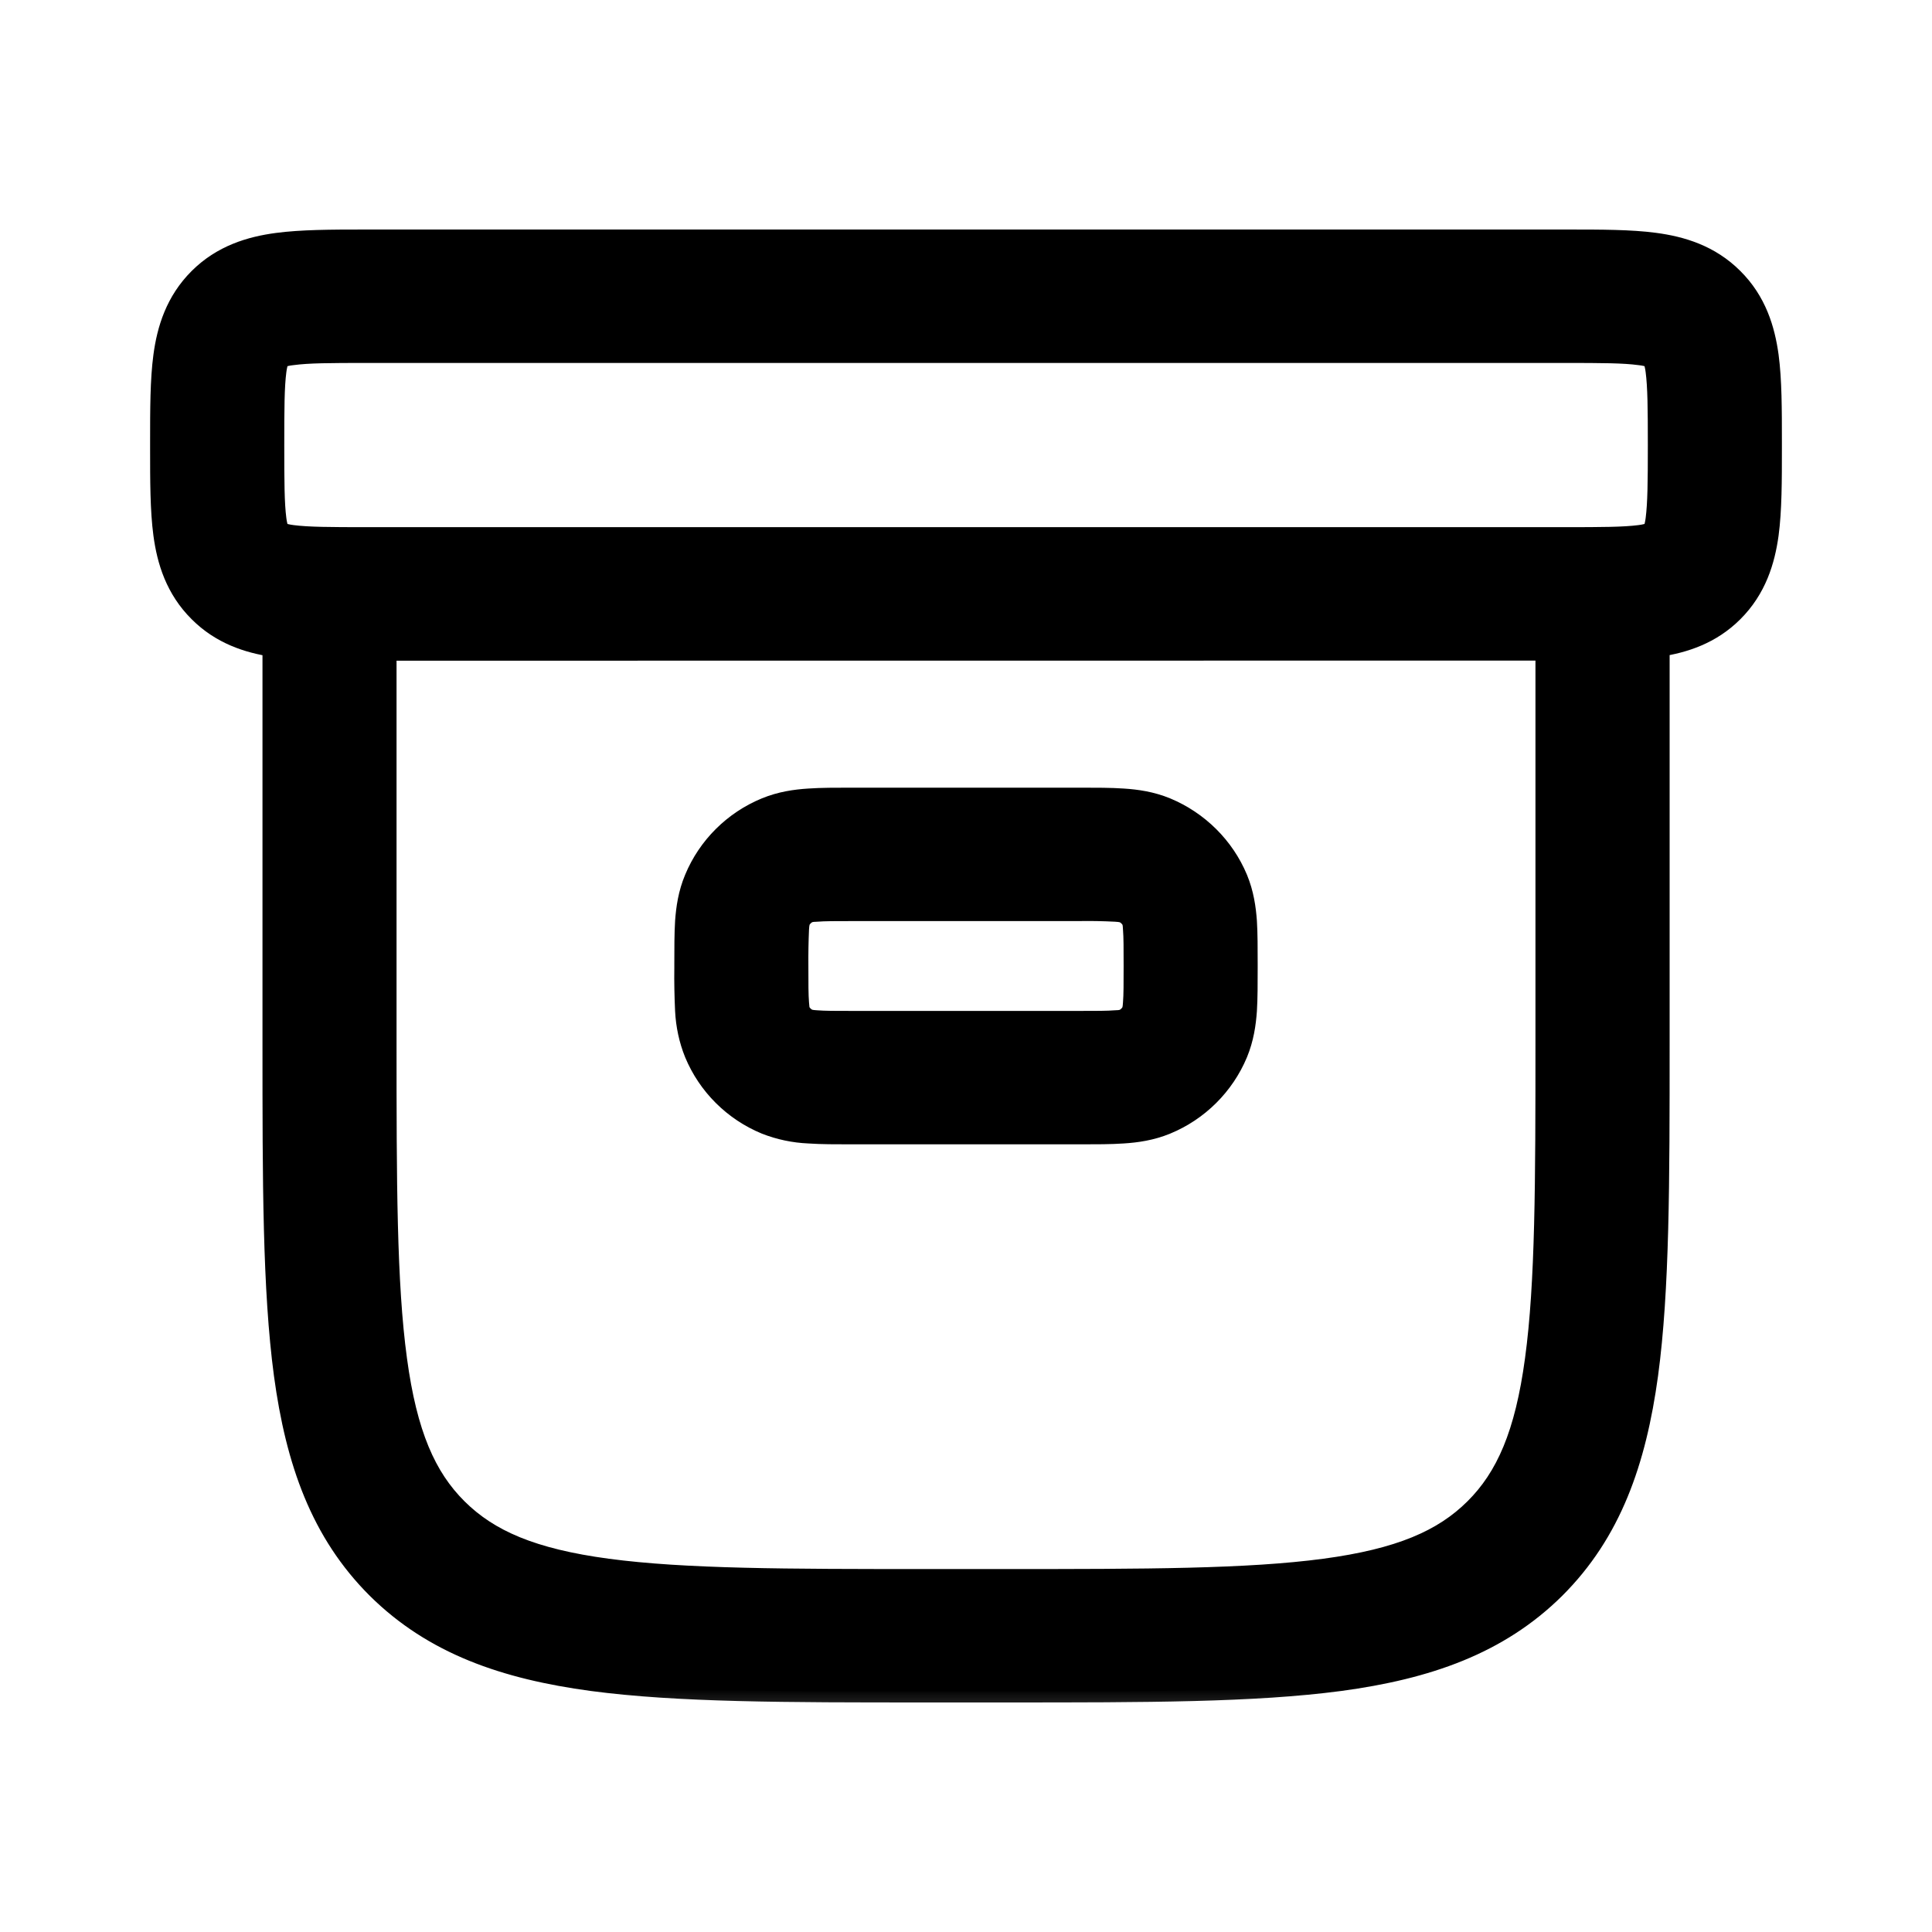 <svg viewBox="0 0 18 18" fill="none" xmlns="http://www.w3.org/2000/svg">
<mask id="path-1-outside-1_11355_59187" maskUnits="userSpaceOnUse" x="0.5" y="1.24" width="17" height="15" fill="black">
<rect fill="white" x="0.5" y="1.24" width="17" height="15"/>
<path fill-rule="evenodd" clip-rule="evenodd" d="M3.387 2.24H14.613C14.915 2.24 15.192 2.24 15.416 2.27C15.665 2.303 15.927 2.381 16.142 2.596C16.358 2.81 16.436 3.07 16.47 3.317C16.5 3.541 16.5 3.816 16.5 4.116V4.178C16.5 4.478 16.5 4.753 16.47 4.977C16.436 5.223 16.358 5.483 16.142 5.698C15.938 5.902 15.691 5.982 15.454 6.018V9.732C15.454 11.007 15.454 12.016 15.347 12.806C15.236 13.618 15.005 14.276 14.483 14.796C13.96 15.314 13.298 15.544 12.481 15.654C11.685 15.76 10.67 15.76 9.388 15.76H8.612C7.33 15.76 6.314 15.76 5.519 15.654C4.702 15.544 4.04 15.314 3.517 14.796C2.995 14.276 2.763 13.618 2.653 12.806C2.547 12.015 2.547 11.007 2.547 9.732V6.019C2.309 5.983 2.062 5.902 1.858 5.698C1.642 5.484 1.563 5.224 1.53 4.977C1.5 4.753 1.5 4.478 1.5 4.179V4.116C1.5 3.816 1.5 3.541 1.53 3.318C1.563 3.071 1.642 2.811 1.858 2.596C2.073 2.382 2.335 2.304 2.583 2.271C2.809 2.241 3.086 2.24 3.387 2.24ZM3.593 6.054V9.693C3.593 11.015 3.594 11.955 3.691 12.668C3.785 13.364 3.962 13.767 4.257 14.06C4.552 14.353 4.957 14.529 5.659 14.623C6.376 14.719 7.321 14.72 8.651 14.72H9.349C10.679 14.72 11.625 14.719 12.342 14.623C13.043 14.529 13.448 14.353 13.743 14.06C14.038 13.767 14.215 13.364 14.309 12.667C14.406 11.955 14.407 11.015 14.407 9.693V6.053L3.593 6.054ZM2.597 3.331L2.6 3.33C2.639 3.315 2.681 3.305 2.723 3.301C2.87 3.281 3.075 3.28 3.419 3.28H14.581C14.925 3.28 15.13 3.281 15.277 3.301C15.319 3.305 15.361 3.315 15.4 3.33L15.403 3.331L15.403 3.333C15.418 3.372 15.428 3.414 15.433 3.456C15.452 3.601 15.454 3.805 15.454 4.147C15.454 4.489 15.452 4.692 15.433 4.838C15.428 4.88 15.418 4.921 15.403 4.961L15.403 4.963L15.4 4.963C15.361 4.978 15.319 4.988 15.277 4.993C15.13 5.012 14.925 5.013 14.581 5.013H3.419C3.075 5.013 2.87 5.012 2.723 4.993C2.681 4.988 2.639 4.978 2.6 4.963L2.597 4.963L2.597 4.961C2.582 4.921 2.572 4.88 2.567 4.838C2.548 4.692 2.547 4.489 2.547 4.147C2.547 3.805 2.548 3.601 2.567 3.456C2.572 3.414 2.582 3.372 2.597 3.333L2.597 3.331ZM7.938 7.44H10.062C10.211 7.44 10.348 7.44 10.464 7.448C10.588 7.456 10.724 7.475 10.863 7.532C11.161 7.656 11.4 7.892 11.524 8.189C11.581 8.327 11.6 8.462 11.609 8.585C11.616 8.7 11.616 8.836 11.616 8.985V9.015C11.616 9.164 11.616 9.3 11.609 9.415C11.6 9.538 11.581 9.673 11.524 9.811C11.4 10.108 11.162 10.345 10.863 10.468C10.724 10.525 10.588 10.544 10.464 10.552C10.349 10.56 10.211 10.56 10.062 10.56H7.938C7.789 10.56 7.652 10.56 7.536 10.552C7.399 10.546 7.265 10.518 7.137 10.468C6.838 10.345 6.6 10.108 6.477 9.811C6.426 9.685 6.398 9.551 6.391 9.415C6.385 9.282 6.382 9.148 6.384 9.015V8.985C6.384 8.836 6.384 8.7 6.391 8.585C6.4 8.462 6.419 8.327 6.477 8.189C6.6 7.892 6.838 7.655 7.137 7.532C7.276 7.475 7.412 7.456 7.536 7.448C7.651 7.44 7.789 7.44 7.938 7.44ZM7.536 8.494C7.495 8.512 7.462 8.544 7.445 8.585C7.44 8.608 7.437 8.632 7.436 8.656C7.431 8.771 7.429 8.885 7.43 9C7.43 9.168 7.43 9.269 7.436 9.344C7.439 9.39 7.443 9.41 7.444 9.415C7.462 9.456 7.495 9.488 7.536 9.505C7.559 9.51 7.583 9.513 7.607 9.514C7.683 9.52 7.784 9.52 7.953 9.52H10.046C10.216 9.52 10.317 9.52 10.393 9.514C10.417 9.514 10.441 9.511 10.464 9.506C10.505 9.488 10.538 9.456 10.555 9.415C10.56 9.392 10.563 9.368 10.564 9.344C10.57 9.269 10.57 9.168 10.57 9C10.57 8.832 10.57 8.731 10.564 8.656C10.563 8.632 10.561 8.608 10.556 8.585C10.538 8.544 10.505 8.512 10.464 8.495C10.441 8.49 10.417 8.487 10.393 8.486C10.277 8.48 10.162 8.478 10.046 8.48H7.953C7.784 8.48 7.683 8.48 7.607 8.486C7.583 8.486 7.559 8.489 7.536 8.494Z"/>
</mask>
<path fill-rule="evenodd" clip-rule="evenodd" d="M3.387 2.24H14.613C14.915 2.24 15.192 2.24 15.416 2.27C15.665 2.303 15.927 2.381 16.142 2.596C16.358 2.81 16.436 3.07 16.47 3.317C16.5 3.541 16.5 3.816 16.5 4.116V4.178C16.5 4.478 16.5 4.753 16.47 4.977C16.436 5.223 16.358 5.483 16.142 5.698C15.938 5.902 15.691 5.982 15.454 6.018V9.732C15.454 11.007 15.454 12.016 15.347 12.806C15.236 13.618 15.005 14.276 14.483 14.796C13.96 15.314 13.298 15.544 12.481 15.654C11.685 15.76 10.67 15.76 9.388 15.76H8.612C7.33 15.76 6.314 15.76 5.519 15.654C4.702 15.544 4.04 15.314 3.517 14.796C2.995 14.276 2.763 13.618 2.653 12.806C2.547 12.015 2.547 11.007 2.547 9.732V6.019C2.309 5.983 2.062 5.902 1.858 5.698C1.642 5.484 1.563 5.224 1.53 4.977C1.5 4.753 1.5 4.478 1.5 4.179V4.116C1.5 3.816 1.5 3.541 1.53 3.318C1.563 3.071 1.642 2.811 1.858 2.596C2.073 2.382 2.335 2.304 2.583 2.271C2.809 2.241 3.086 2.24 3.387 2.24ZM3.593 6.054V9.693C3.593 11.015 3.594 11.955 3.691 12.668C3.785 13.364 3.962 13.767 4.257 14.06C4.552 14.353 4.957 14.529 5.659 14.623C6.376 14.719 7.321 14.72 8.651 14.72H9.349C10.679 14.72 11.625 14.719 12.342 14.623C13.043 14.529 13.448 14.353 13.743 14.06C14.038 13.767 14.215 13.364 14.309 12.667C14.406 11.955 14.407 11.015 14.407 9.693V6.053L3.593 6.054ZM2.597 3.331L2.6 3.33C2.639 3.315 2.681 3.305 2.723 3.301C2.87 3.281 3.075 3.28 3.419 3.28H14.581C14.925 3.28 15.13 3.281 15.277 3.301C15.319 3.305 15.361 3.315 15.4 3.33L15.403 3.331L15.403 3.333C15.418 3.372 15.428 3.414 15.433 3.456C15.452 3.601 15.454 3.805 15.454 4.147C15.454 4.489 15.452 4.692 15.433 4.838C15.428 4.88 15.418 4.921 15.403 4.961L15.403 4.963L15.4 4.963C15.361 4.978 15.319 4.988 15.277 4.993C15.13 5.012 14.925 5.013 14.581 5.013H3.419C3.075 5.013 2.87 5.012 2.723 4.993C2.681 4.988 2.639 4.978 2.6 4.963L2.597 4.963L2.597 4.961C2.582 4.921 2.572 4.88 2.567 4.838C2.548 4.692 2.547 4.489 2.547 4.147C2.547 3.805 2.548 3.601 2.567 3.456C2.572 3.414 2.582 3.372 2.597 3.333L2.597 3.331ZM7.938 7.44H10.062C10.211 7.44 10.348 7.44 10.464 7.448C10.588 7.456 10.724 7.475 10.863 7.532C11.161 7.656 11.4 7.892 11.524 8.189C11.581 8.327 11.6 8.462 11.609 8.585C11.616 8.7 11.616 8.836 11.616 8.985V9.015C11.616 9.164 11.616 9.3 11.609 9.415C11.6 9.538 11.581 9.673 11.524 9.811C11.4 10.108 11.162 10.345 10.863 10.468C10.724 10.525 10.588 10.544 10.464 10.552C10.349 10.56 10.211 10.56 10.062 10.56H7.938C7.789 10.56 7.652 10.56 7.536 10.552C7.399 10.546 7.265 10.518 7.137 10.468C6.838 10.345 6.6 10.108 6.477 9.811C6.426 9.685 6.398 9.551 6.391 9.415C6.385 9.282 6.382 9.148 6.384 9.015V8.985C6.384 8.836 6.384 8.7 6.391 8.585C6.4 8.462 6.419 8.327 6.477 8.189C6.6 7.892 6.838 7.655 7.137 7.532C7.276 7.475 7.412 7.456 7.536 7.448C7.651 7.44 7.789 7.44 7.938 7.44ZM7.536 8.494C7.495 8.512 7.462 8.544 7.445 8.585C7.44 8.608 7.437 8.632 7.436 8.656C7.431 8.771 7.429 8.885 7.43 9C7.43 9.168 7.43 9.269 7.436 9.344C7.439 9.39 7.443 9.41 7.444 9.415C7.462 9.456 7.495 9.488 7.536 9.505C7.559 9.51 7.583 9.513 7.607 9.514C7.683 9.52 7.784 9.52 7.953 9.52H10.046C10.216 9.52 10.317 9.52 10.393 9.514C10.417 9.514 10.441 9.511 10.464 9.506C10.505 9.488 10.538 9.456 10.555 9.415C10.56 9.392 10.563 9.368 10.564 9.344C10.57 9.269 10.57 9.168 10.57 9C10.57 8.832 10.57 8.731 10.564 8.656C10.563 8.632 10.561 8.608 10.556 8.585C10.538 8.544 10.505 8.512 10.464 8.495C10.441 8.49 10.417 8.487 10.393 8.486C10.277 8.48 10.162 8.478 10.046 8.48H7.953C7.784 8.48 7.683 8.48 7.607 8.486C7.583 8.486 7.559 8.489 7.536 8.494Z" fill="currentColor"/>
<path fill-rule="evenodd" clip-rule="evenodd" d="M3.387 2.24H14.613C14.915 2.24 15.192 2.24 15.416 2.27C15.665 2.303 15.927 2.381 16.142 2.596C16.358 2.81 16.436 3.07 16.47 3.317C16.5 3.541 16.5 3.816 16.5 4.116V4.178C16.5 4.478 16.5 4.753 16.47 4.977C16.436 5.223 16.358 5.483 16.142 5.698C15.938 5.902 15.691 5.982 15.454 6.018V9.732C15.454 11.007 15.454 12.016 15.347 12.806C15.236 13.618 15.005 14.276 14.483 14.796C13.96 15.314 13.298 15.544 12.481 15.654C11.685 15.76 10.67 15.76 9.388 15.76H8.612C7.33 15.76 6.314 15.76 5.519 15.654C4.702 15.544 4.04 15.314 3.517 14.796C2.995 14.276 2.763 13.618 2.653 12.806C2.547 12.015 2.547 11.007 2.547 9.732V6.019C2.309 5.983 2.062 5.902 1.858 5.698C1.642 5.484 1.563 5.224 1.53 4.977C1.5 4.753 1.5 4.478 1.5 4.179V4.116C1.5 3.816 1.5 3.541 1.53 3.318C1.563 3.071 1.642 2.811 1.858 2.596C2.073 2.382 2.335 2.304 2.583 2.271C2.809 2.241 3.086 2.24 3.387 2.24ZM3.593 6.054V9.693C3.593 11.015 3.594 11.955 3.691 12.668C3.785 13.364 3.962 13.767 4.257 14.06C4.552 14.353 4.957 14.529 5.659 14.623C6.376 14.719 7.321 14.72 8.651 14.72H9.349C10.679 14.72 11.625 14.719 12.342 14.623C13.043 14.529 13.448 14.353 13.743 14.06C14.038 13.767 14.215 13.364 14.309 12.667C14.406 11.955 14.407 11.015 14.407 9.693V6.053L3.593 6.054ZM2.597 3.331L2.6 3.33C2.639 3.315 2.681 3.305 2.723 3.301C2.87 3.281 3.075 3.28 3.419 3.28H14.581C14.925 3.28 15.13 3.281 15.277 3.301C15.319 3.305 15.361 3.315 15.4 3.33L15.403 3.331L15.403 3.333C15.418 3.372 15.428 3.414 15.433 3.456C15.452 3.601 15.454 3.805 15.454 4.147C15.454 4.489 15.452 4.692 15.433 4.838C15.428 4.88 15.418 4.921 15.403 4.961L15.403 4.963L15.4 4.963C15.361 4.978 15.319 4.988 15.277 4.993C15.13 5.012 14.925 5.013 14.581 5.013H3.419C3.075 5.013 2.87 5.012 2.723 4.993C2.681 4.988 2.639 4.978 2.6 4.963L2.597 4.963L2.597 4.961C2.582 4.921 2.572 4.88 2.567 4.838C2.548 4.692 2.547 4.489 2.547 4.147C2.547 3.805 2.548 3.601 2.567 3.456C2.572 3.414 2.582 3.372 2.597 3.333L2.597 3.331ZM7.938 7.44H10.062C10.211 7.44 10.348 7.44 10.464 7.448C10.588 7.456 10.724 7.475 10.863 7.532C11.161 7.656 11.4 7.892 11.524 8.189C11.581 8.327 11.6 8.462 11.609 8.585C11.616 8.7 11.616 8.836 11.616 8.985V9.015C11.616 9.164 11.616 9.3 11.609 9.415C11.6 9.538 11.581 9.673 11.524 9.811C11.4 10.108 11.162 10.345 10.863 10.468C10.724 10.525 10.588 10.544 10.464 10.552C10.349 10.56 10.211 10.56 10.062 10.56H7.938C7.789 10.56 7.652 10.56 7.536 10.552C7.399 10.546 7.265 10.518 7.137 10.468C6.838 10.345 6.6 10.108 6.477 9.811C6.426 9.685 6.398 9.551 6.391 9.415C6.385 9.282 6.382 9.148 6.384 9.015V8.985C6.384 8.836 6.384 8.7 6.391 8.585C6.4 8.462 6.419 8.327 6.477 8.189C6.6 7.892 6.838 7.655 7.137 7.532C7.276 7.475 7.412 7.456 7.536 7.448C7.651 7.44 7.789 7.44 7.938 7.44ZM7.536 8.494C7.495 8.512 7.462 8.544 7.445 8.585C7.44 8.608 7.437 8.632 7.436 8.656C7.431 8.771 7.429 8.885 7.43 9C7.43 9.168 7.43 9.269 7.436 9.344C7.439 9.39 7.443 9.41 7.444 9.415C7.462 9.456 7.495 9.488 7.536 9.505C7.559 9.51 7.583 9.513 7.607 9.514C7.683 9.52 7.784 9.52 7.953 9.52H10.046C10.216 9.52 10.317 9.52 10.393 9.514C10.417 9.514 10.441 9.511 10.464 9.506C10.505 9.488 10.538 9.456 10.555 9.415C10.56 9.392 10.563 9.368 10.564 9.344C10.57 9.269 10.57 9.168 10.57 9C10.57 8.832 10.57 8.731 10.564 8.656C10.563 8.632 10.561 8.608 10.556 8.585C10.538 8.544 10.505 8.512 10.464 8.495C10.441 8.49 10.417 8.487 10.393 8.486C10.277 8.48 10.162 8.478 10.046 8.48H7.953C7.784 8.48 7.683 8.48 7.607 8.486C7.583 8.486 7.559 8.489 7.536 8.494Z" stroke="currentColor" stroke-width="0.203" mask="url(#path-1-outside-1_11355_59187)"/>
</svg>
